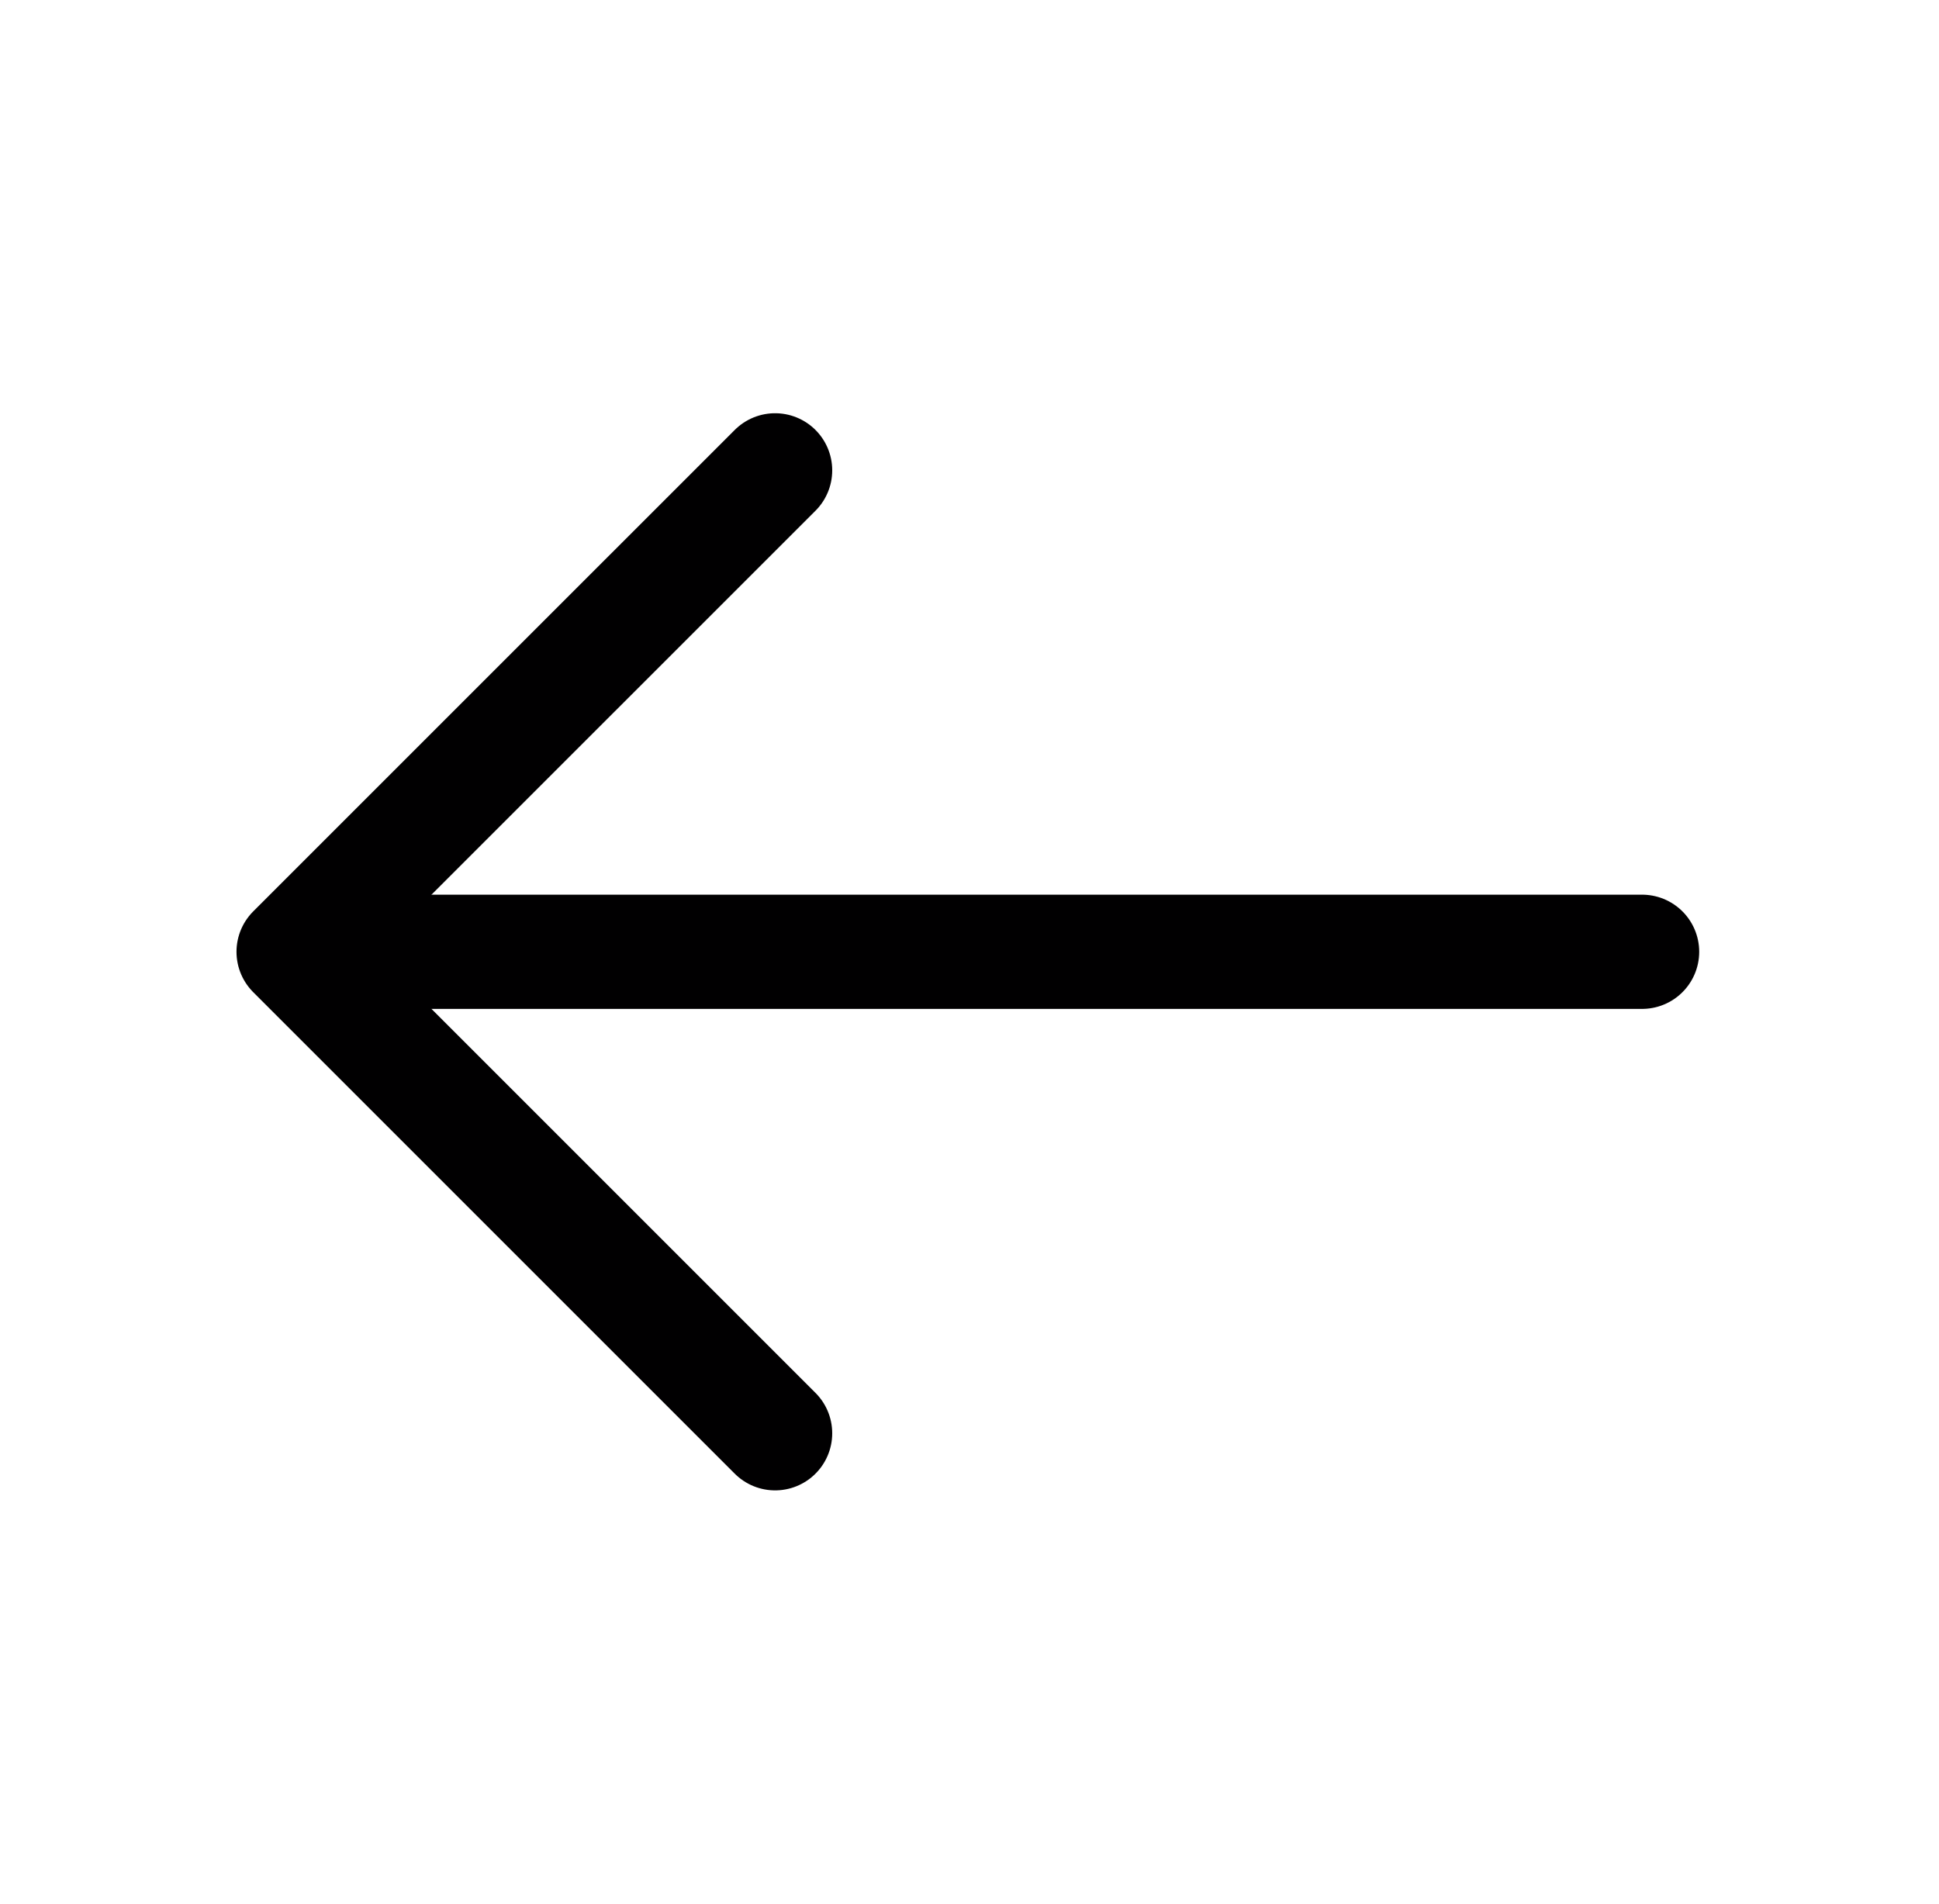 <svg width="55" height="54" viewBox="0 0 55 54" fill="none" xmlns="http://www.w3.org/2000/svg">
<path d="M21.986 13.342L8.328 26.999L21.986 40.657" stroke="#010001" stroke-width="3.24" stroke-miterlimit="10" stroke-linecap="round" stroke-linejoin="round"/>
<path d="M46.578 26.999H8.71" stroke="#010001" stroke-width="3.24" stroke-miterlimit="10" stroke-linecap="round" stroke-linejoin="round"/>
</svg>
